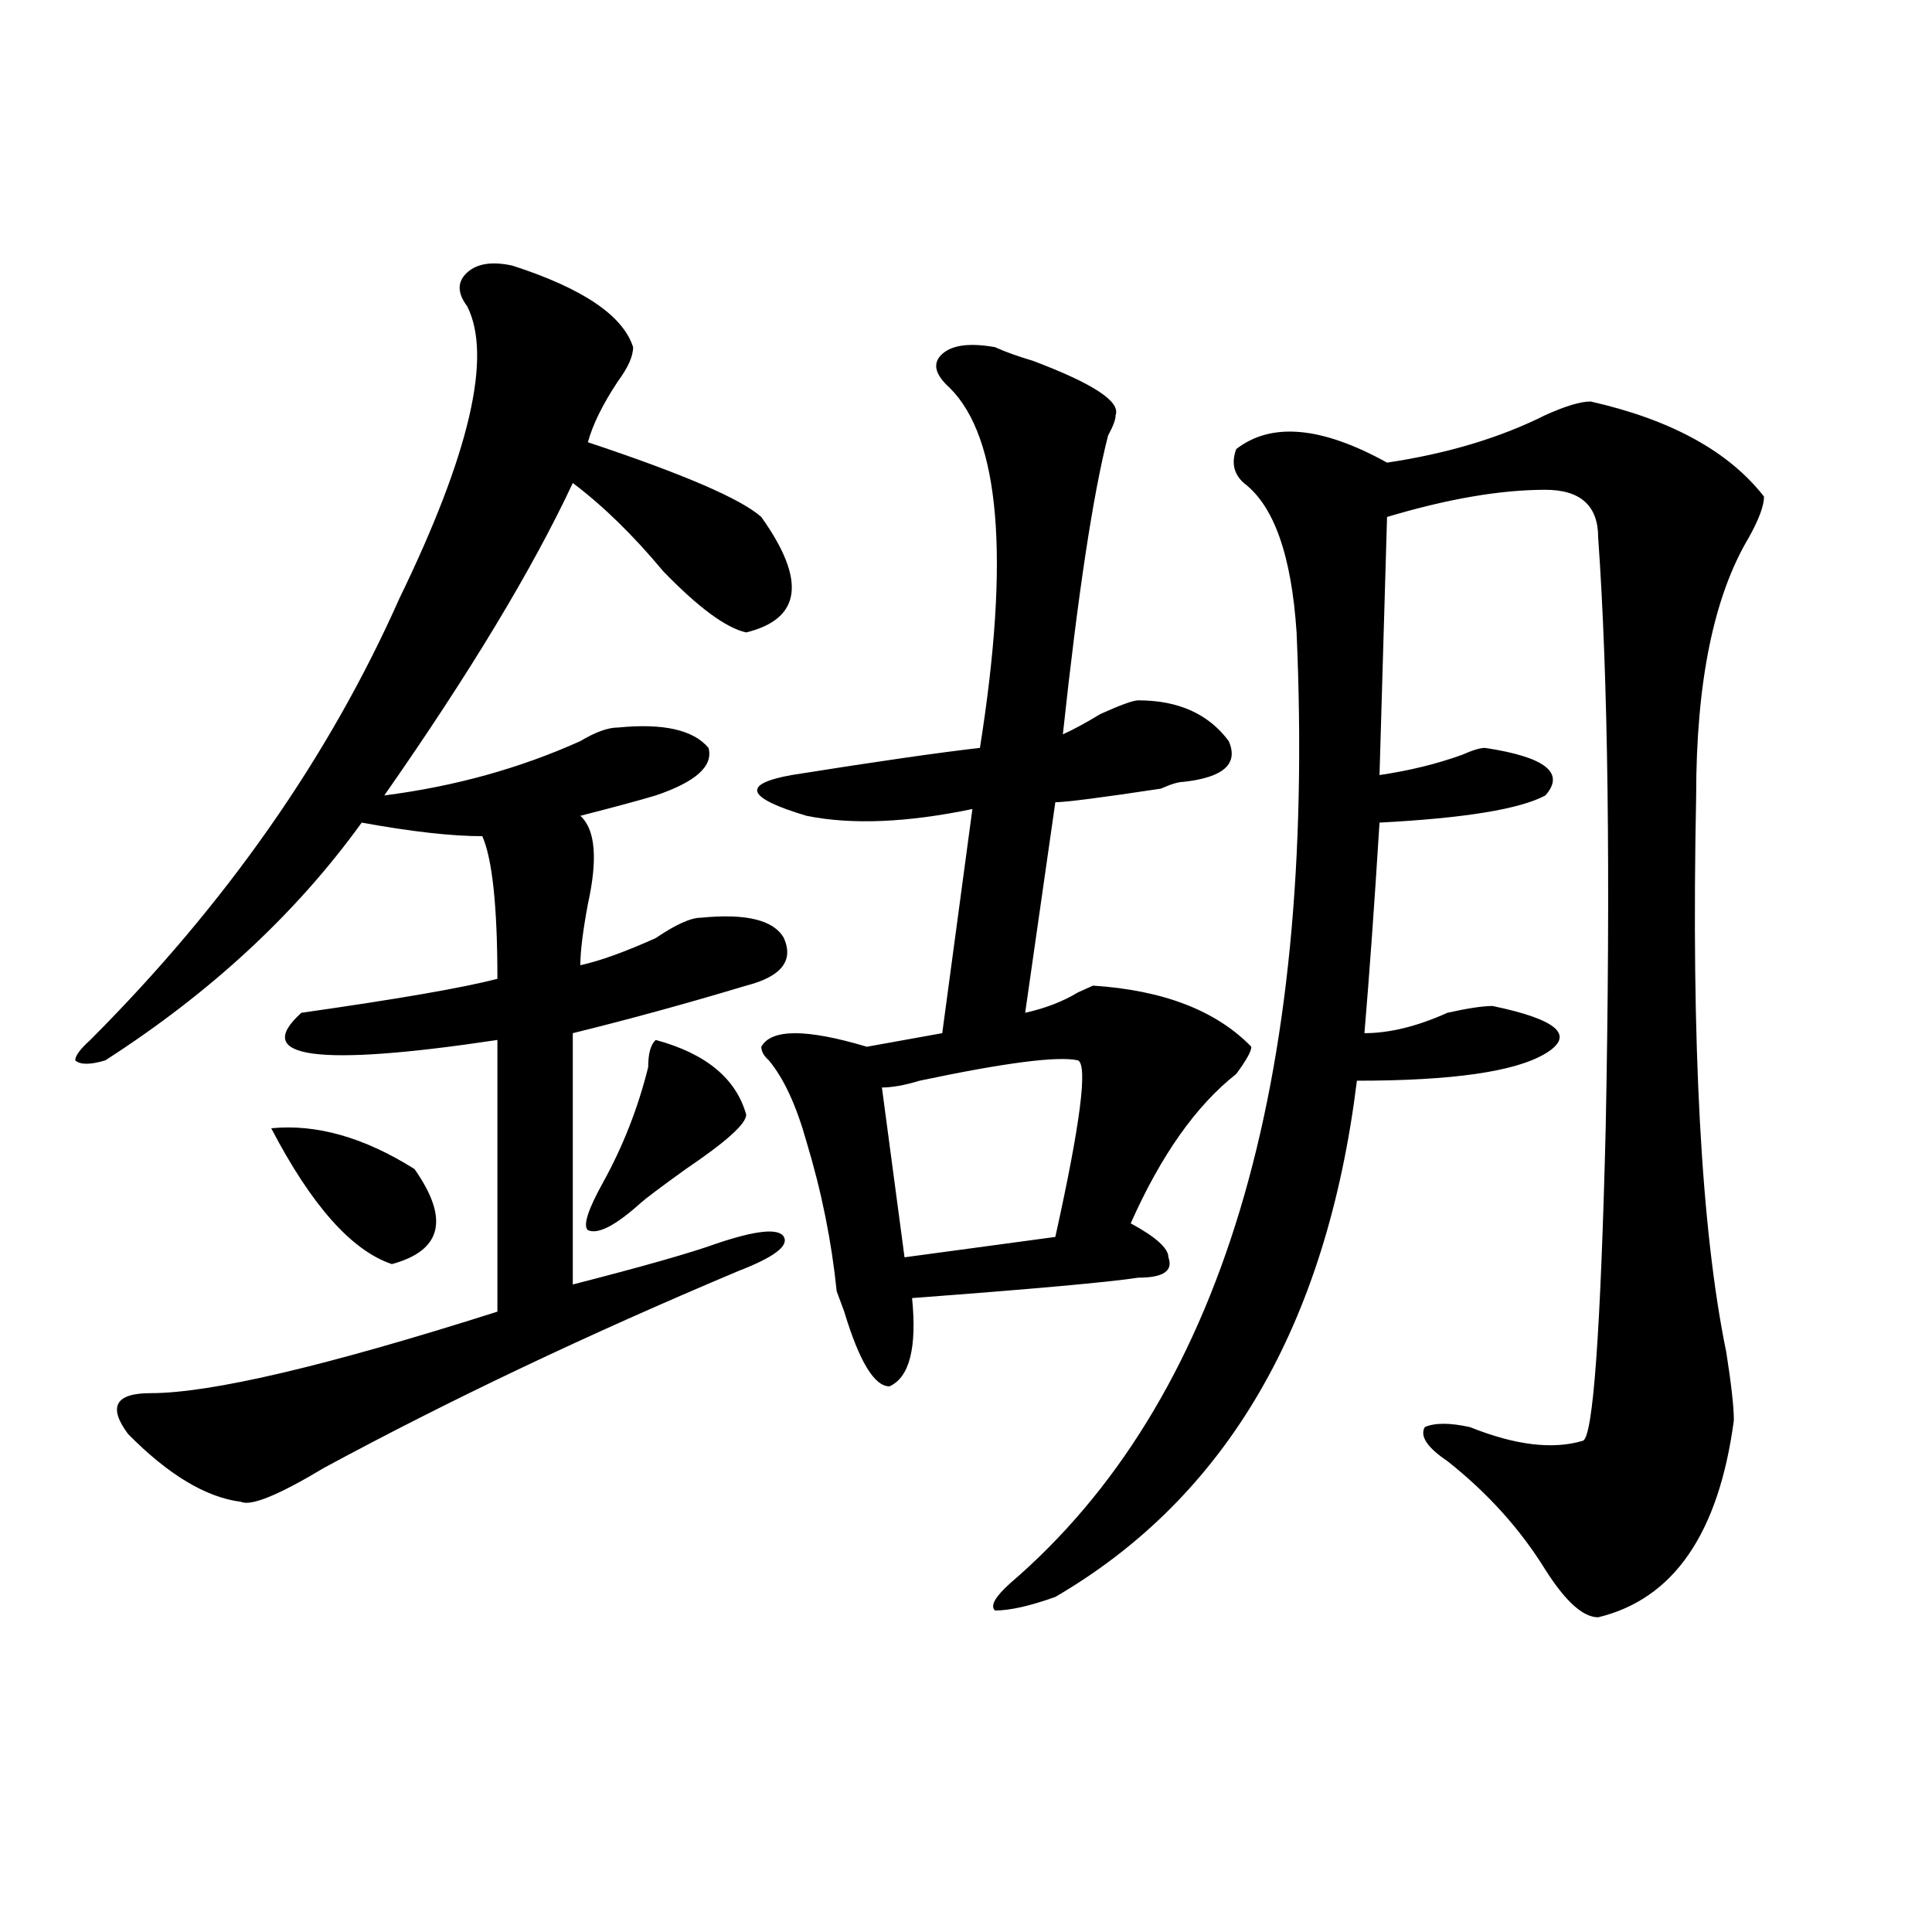 <?xml version="1.0" encoding="utf-8"?>
<!-- Generator: Adobe Illustrator 16.0.0, SVG Export Plug-In . SVG Version: 6.00 Build 0)  -->
<!DOCTYPE svg PUBLIC "-//W3C//DTD SVG 1.1//EN" "http://www.w3.org/Graphics/SVG/1.1/DTD/svg11.dtd">
<svg version="1.1" id="图层_1" xmlns="http://www.w3.org/2000/svg" xmlns:xlink="http://www.w3.org/1999/xlink" x="0px" y="0px"
	 width="1000px" height="1000px" viewBox="0 0 1000 1000" enable-background="new 0 0 1000 1000" xml:space="preserve">
<path d="M265.262,137.5c36.401,11.756,57.194,25.818,62.438,42.188c0,4.725-2.622,10.547-7.805,17.578
	c-7.805,11.756-13.048,22.303-15.609,31.641c49.39,16.425,79.327,29.334,89.754,38.672c23.414,32.85,20.792,52.734-7.805,59.766
	c-10.427-2.307-24.755-12.854-42.926-31.641C327.699,276.972,312.09,261.756,296.48,250c-20.853,44.55-53.353,98.438-97.559,161.719
	c36.401-4.669,70.242-14.063,101.461-28.125c7.805-4.669,14.269-7.031,19.512-7.031c23.414-2.307,39.023,1.209,46.828,10.547
	c2.562,9.394-6.524,17.578-27.316,24.609c-7.805,2.362-20.853,5.878-39.023,10.547c7.805,7.031,9.085,22.303,3.902,45.703
	c-2.622,14.063-3.902,24.609-3.902,31.641c10.366-2.307,23.414-7.031,39.023-14.063C349.772,478.516,357.577,475,362.82,475
	c23.414-2.307,37.683,1.209,42.926,10.547c5.183,11.756-1.341,19.94-19.512,24.609c-31.219,9.394-61.157,17.578-89.754,24.609
	v130.078c36.401-9.338,61.097-16.369,74.145-21.094c20.792-7.031,32.499-8.185,35.121-3.516c2.562,4.725-5.243,10.547-23.414,17.578
	c-78.047,32.85-149.63,66.797-214.629,101.953c-23.414,14.063-37.743,19.94-42.926,17.578
	c-18.231-2.307-37.743-14.063-58.535-35.156c-10.427-14.063-6.524-21.094,11.707-21.094c31.219,0,91.034-14.063,179.508-42.188
	V538.281c-93.656,14.063-127.497,9.394-101.461-14.063c49.39-7.031,83.229-12.854,101.461-17.578
	c0-37.463-2.622-62.072-7.805-73.828c-15.609,0-36.462-2.307-62.438-7.031c-33.841,46.912-78.047,87.891-132.68,123.047
	c-7.805,2.362-13.048,2.362-15.609,0c0-2.307,2.562-5.822,7.805-10.547c70.242-70.313,123.534-146.447,159.996-228.516
	c36.401-74.981,48.108-125.354,35.121-151.172c-5.243-7.031-5.243-12.854,0-17.578C247.03,136.347,254.835,135.193,265.262,137.5z
	 M140.387,583.984c23.414-2.307,48.108,4.725,74.145,21.094c18.171,25.818,14.269,42.188-11.707,49.219
	C181.972,647.266,161.179,623.865,140.387,583.984z M339.406,538.281c25.976,7.031,41.585,19.94,46.828,38.672
	c0,4.725-10.427,14.063-31.219,28.125c-13.048,9.394-20.853,15.271-23.414,17.578c-13.048,11.756-22.134,16.425-27.316,14.063
	c-2.622-2.307,0-10.547,7.805-24.609c10.366-18.731,18.171-38.672,23.414-59.766C335.504,545.313,336.784,540.644,339.406,538.281z
	 M515.012,179.688c5.183,2.362,11.707,4.725,19.512,7.031c31.219,11.756,45.487,21.094,42.926,28.125
	c0,2.362-1.341,5.878-3.902,10.547c-7.805,30.487-15.609,82.068-23.414,154.688c5.183-2.307,11.707-5.822,19.512-10.547
	c10.366-4.669,16.89-7.031,19.512-7.031c20.792,0,36.401,7.031,46.828,21.094c5.183,11.756-2.622,18.787-23.414,21.094
	c-2.622,0-6.524,1.209-11.707,3.516c-31.219,4.725-49.45,7.031-54.633,7.031l-15.609,108.984
	c10.366-2.307,19.512-5.822,27.316-10.547l7.805-3.516c36.401,2.362,63.718,12.909,81.949,31.641c0,2.362-2.622,7.031-7.805,14.063
	c-20.853,16.425-39.023,42.188-54.633,77.344c12.987,7.031,19.512,12.909,19.512,17.578c2.562,7.031-2.622,10.547-15.609,10.547
	c-15.609,2.362-54.633,5.878-117.07,10.547c2.562,25.818-1.341,41.034-11.707,45.703c-7.805,0-15.609-12.854-23.414-38.672
	l-3.902-10.547c-2.622-25.763-7.805-51.525-15.609-77.344c-5.243-18.731-11.707-32.794-19.512-42.188
	c-2.622-2.307-3.902-4.669-3.902-7.031c5.183-9.338,23.414-9.338,54.633,0l39.023-7.031l15.609-116.016
	c-33.841,7.031-62.438,8.24-85.852,3.516c-31.219-9.338-33.841-16.369-7.805-21.094c44.206-7.031,76.706-11.7,97.559-14.063
	c15.609-98.438,10.366-160.51-15.609-186.328c-7.805-7.031-9.146-12.854-3.902-17.578
	C492.878,178.534,501.964,177.381,515.012,179.688z M557.938,548.828c-10.427-2.307-37.743,1.209-81.949,10.547
	c-7.805,2.362-14.329,3.516-19.512,3.516l11.707,87.891l78.047-10.547C559.218,581.678,563.12,551.19,557.938,548.828z
	 M823.297,207.813c41.585,9.394,71.522,25.818,89.754,49.219c0,4.725-2.622,11.756-7.805,21.094
	c-18.231,30.487-27.316,75.037-27.316,133.594c-2.622,128.925,2.562,225,15.609,288.281c2.562,16.425,3.902,28.125,3.902,35.156
	c-7.805,58.612-31.219,92.56-70.242,101.953c-7.805,0-16.95-8.24-27.316-24.609c-13.048-21.094-29.938-39.825-50.73-56.25
	c-10.427-7.031-14.329-12.854-11.707-17.578c5.183-2.307,12.987-2.307,23.414,0c23.414,9.394,42.926,11.756,58.535,7.031
	c5.183-2.307,9.085-56.25,11.707-161.719c2.562-131.231,1.28-233.185-3.902-305.859c0-16.369-9.146-24.609-27.316-24.609
	c-23.414,0-50.73,4.725-81.949,14.063l-3.902,133.594c15.609-2.307,29.878-5.822,42.926-10.547
	c5.183-2.307,9.085-3.516,11.707-3.516c31.219,4.725,41.585,12.909,31.219,24.609c-13.048,7.031-41.646,11.756-85.852,14.063
	c-2.622,42.188-5.243,78.553-7.805,108.984c12.987,0,27.316-3.516,42.926-10.547c10.366-2.307,18.171-3.516,23.414-3.516
	c33.78,7.031,42.926,15.271,27.316,24.609c-15.609,9.394-48.169,14.063-97.559,14.063
	c-15.609,126.563-67.681,215.662-156.094,267.188c-13.048,4.669-23.414,7.031-31.219,7.031c-2.622-2.362,0-7.031,7.805-14.063
	c109.266-93.713,158.655-257.794,148.289-492.188c-2.622-39.825-11.707-65.588-27.316-77.344
	c-5.243-4.669-6.524-10.547-3.902-17.578c18.171-14.063,44.206-11.7,78.047,7.031c31.219-4.669,58.535-12.854,81.949-24.609
	C810.249,210.175,818.054,207.813,823.297,207.813z"/>
</svg>
